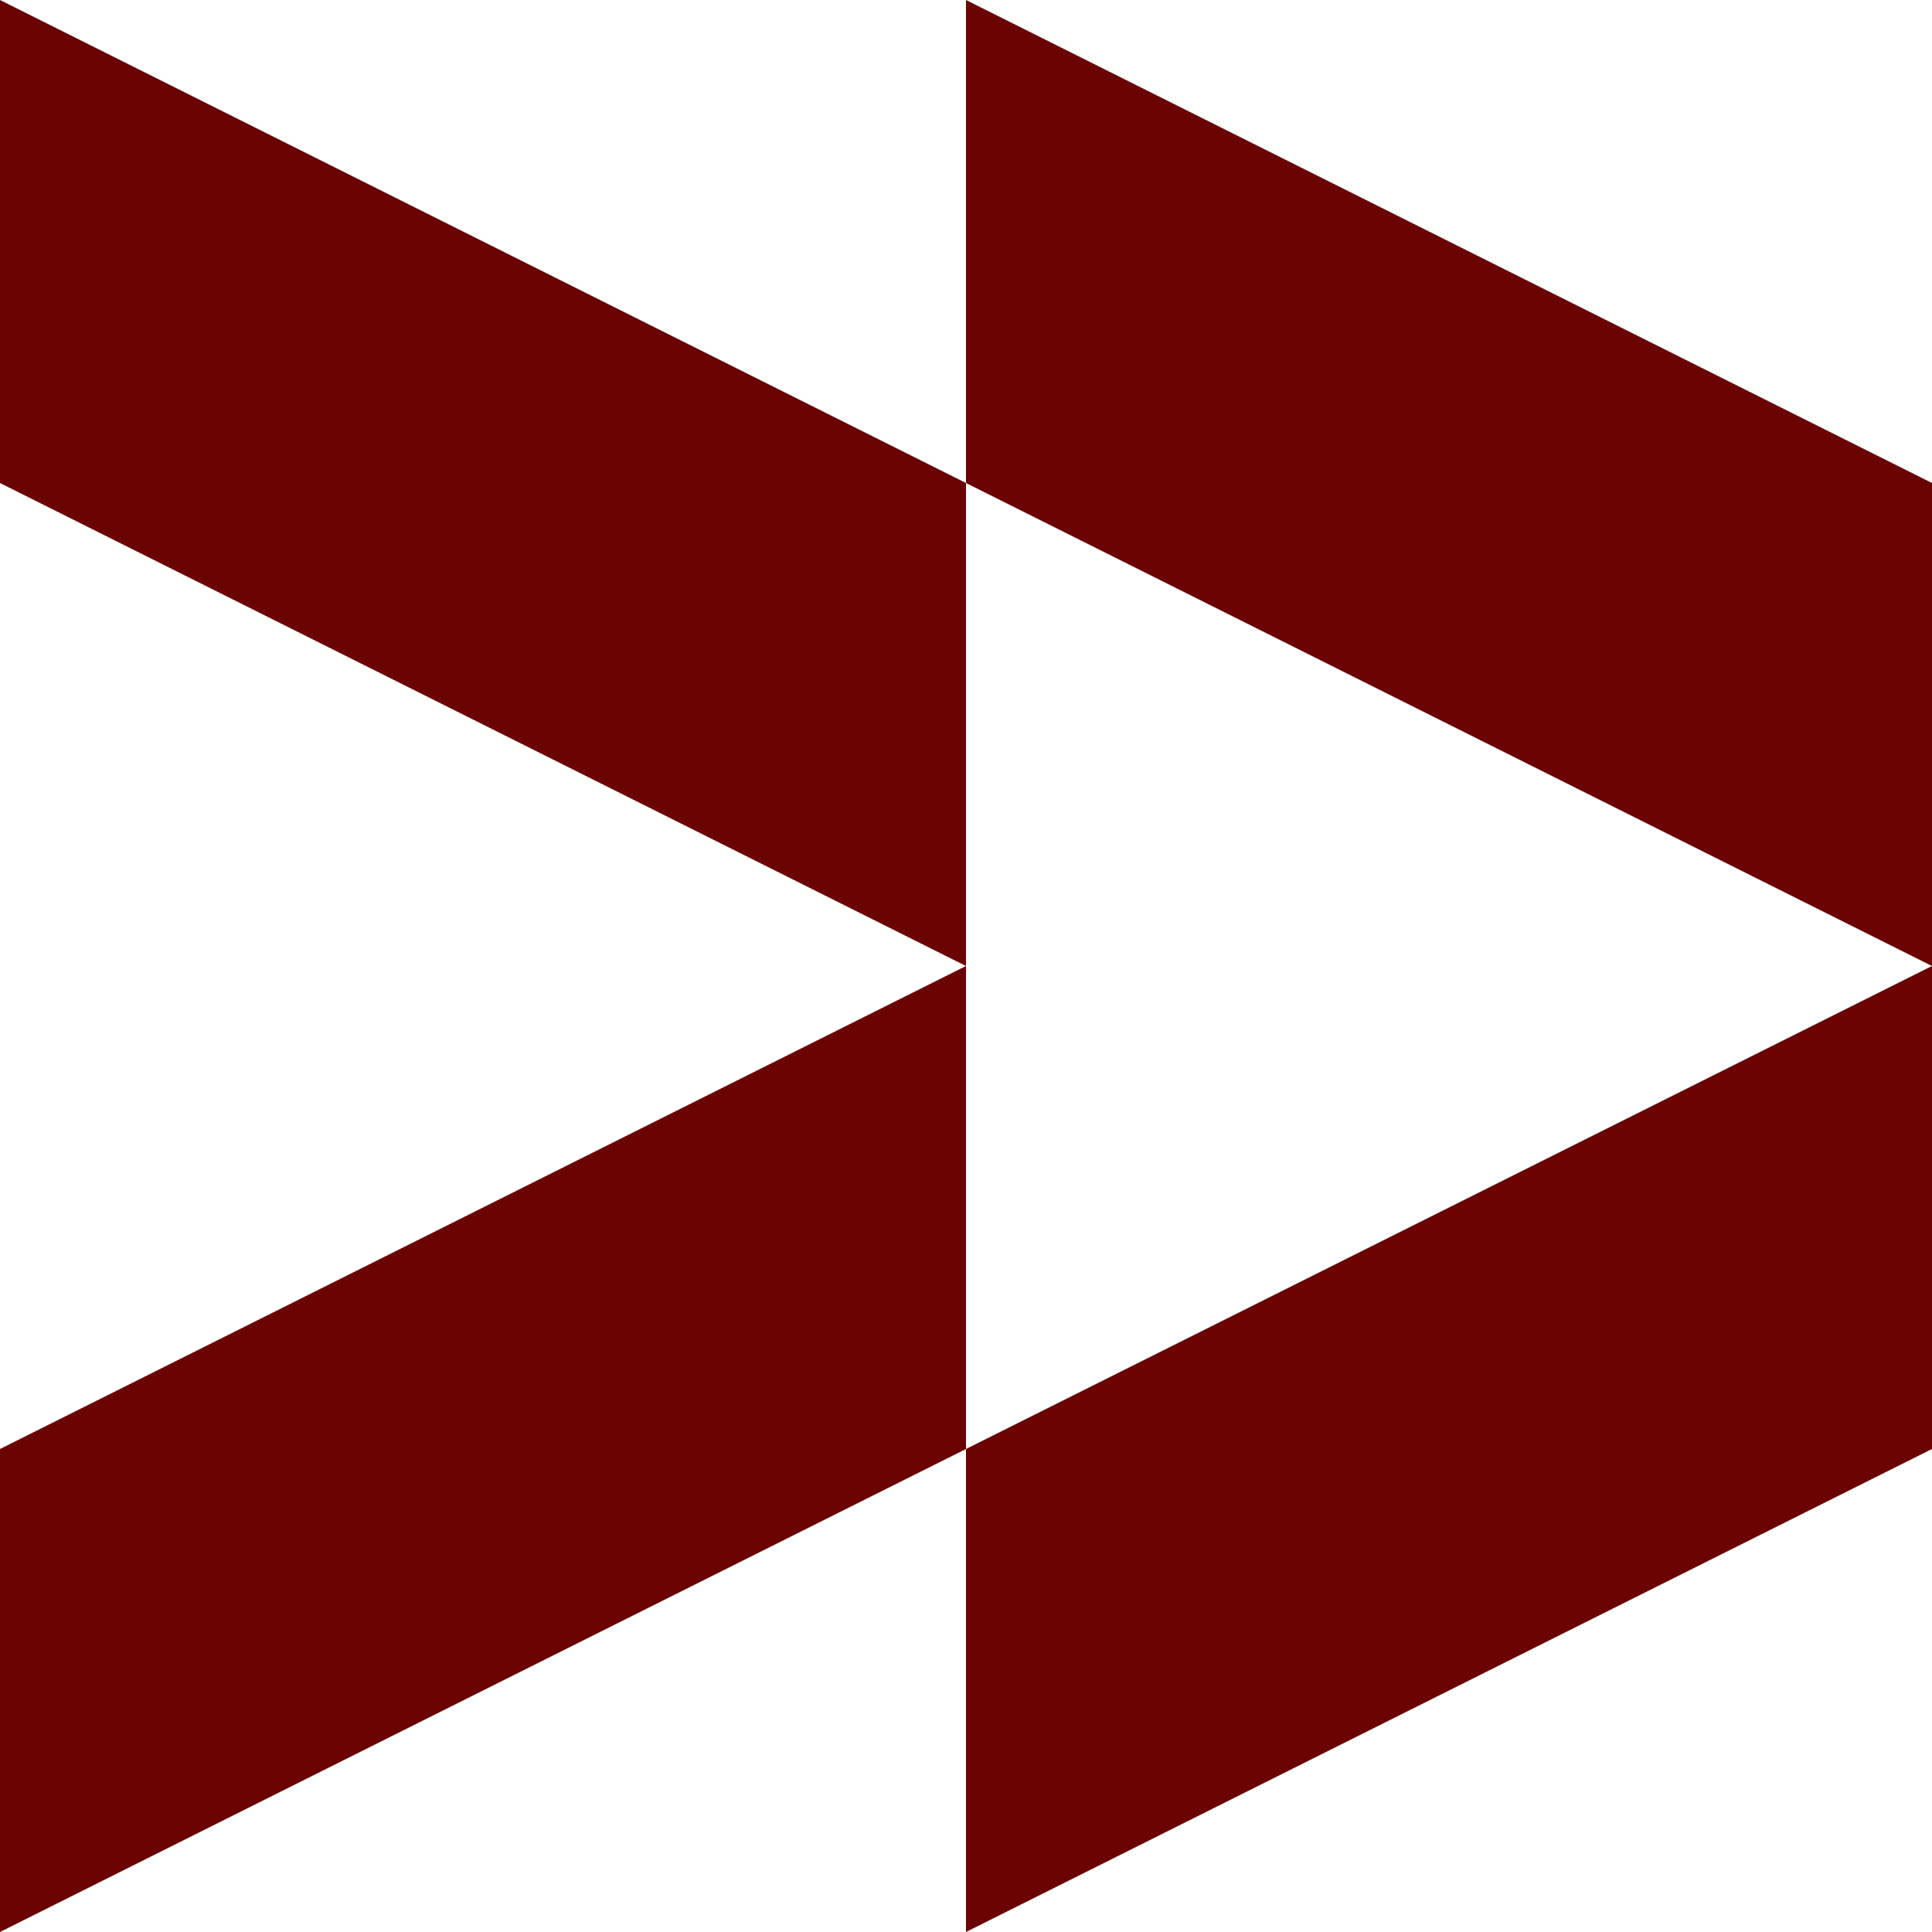 <svg xmlns="http://www.w3.org/2000/svg" fill="none" viewBox="0 0 24 24"><path fill="#6A0202" fill-rule="evenodd" d="M0 0v6l12 6-12 6v6l12-6v6l12-6V6L12 0v6L0 0Zm12 6v12l12-6-12-6Z" clip-rule="evenodd"/></svg>